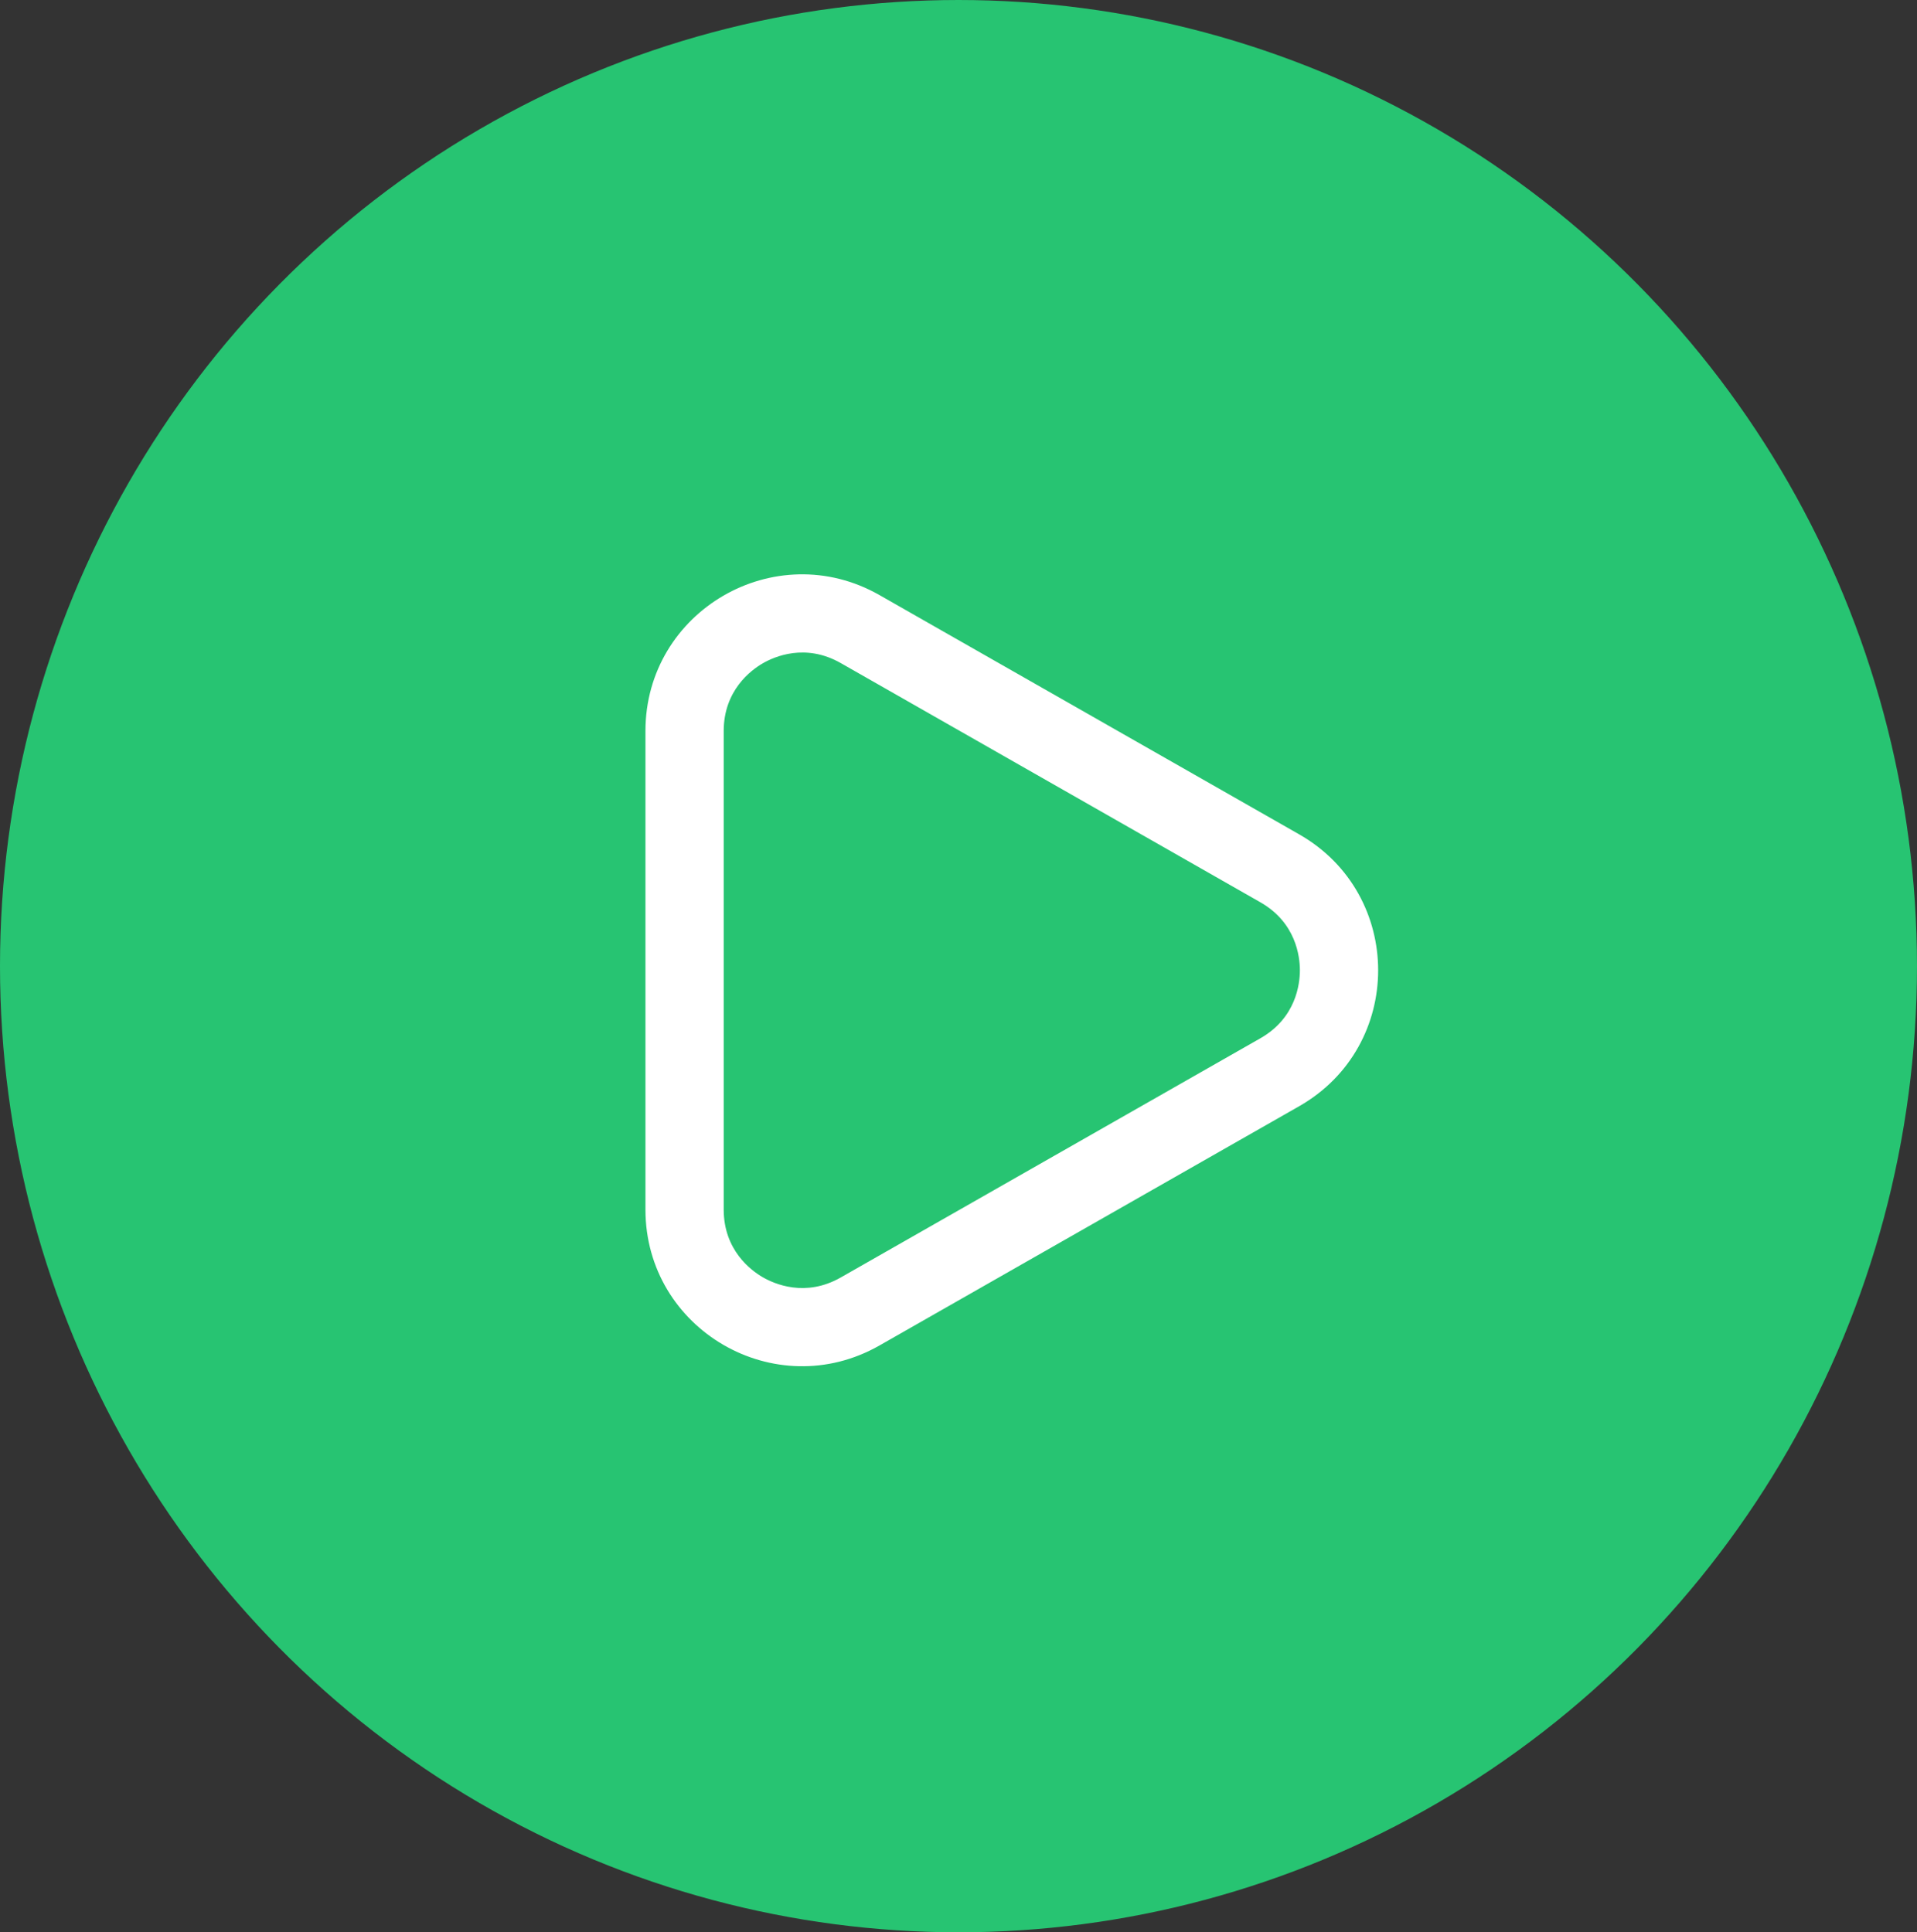 <svg xmlns="http://www.w3.org/2000/svg" width="122.473" height="123.473" viewBox="0 0 122.473 123.473">
  <rect x="0" y="0" width="122.473" height="123.473" fill="#333333" stroke="none"/>
  <g id="Grupo_196" data-name="Grupo 196" transform="translate(-898.764 -744.5)">
    <ellipse id="Elipse_7" data-name="Elipse 7" cx="61.236" cy="61.736" rx="61.236" ry="61.736" transform="translate(898.764 744.5)" fill="#27c472"/>
    <g id="Polígono_1" data-name="Polígono 1" transform="translate(997 774) rotate(90)" fill="none">
      <path d="M23.813,15.236a10,10,0,0,1,17.374,0L56.474,42.047A10,10,0,0,1,47.787,57H17.213A10,10,0,0,1,8.526,42.047Z" stroke="none"/>
      <path d="M 32.5 15.189 C 31.627 15.189 29.455 15.435 28.156 17.712 L 12.869 44.523 C 11.583 46.78 12.455 48.764 12.89 49.512 C 13.324 50.26 14.616 52 17.213 52 L 47.787 52 C 50.384 52 51.676 50.26 52.11 49.512 C 52.545 48.764 53.417 46.78 52.13 44.523 L 36.844 17.712 C 35.545 15.435 33.373 15.189 32.5 15.189 M 32.5 10.189 C 35.884 10.189 39.269 11.871 41.187 15.236 L 56.474 42.047 C 60.275 48.713 55.461 57 47.787 57 L 17.213 57 C 9.539 57 4.725 48.713 8.526 42.047 L 23.813 15.236 C 25.731 11.871 29.116 10.189 32.5 10.189 Z" stroke="none" fill="#fff"/>
    </g>
  </g>
</svg>
